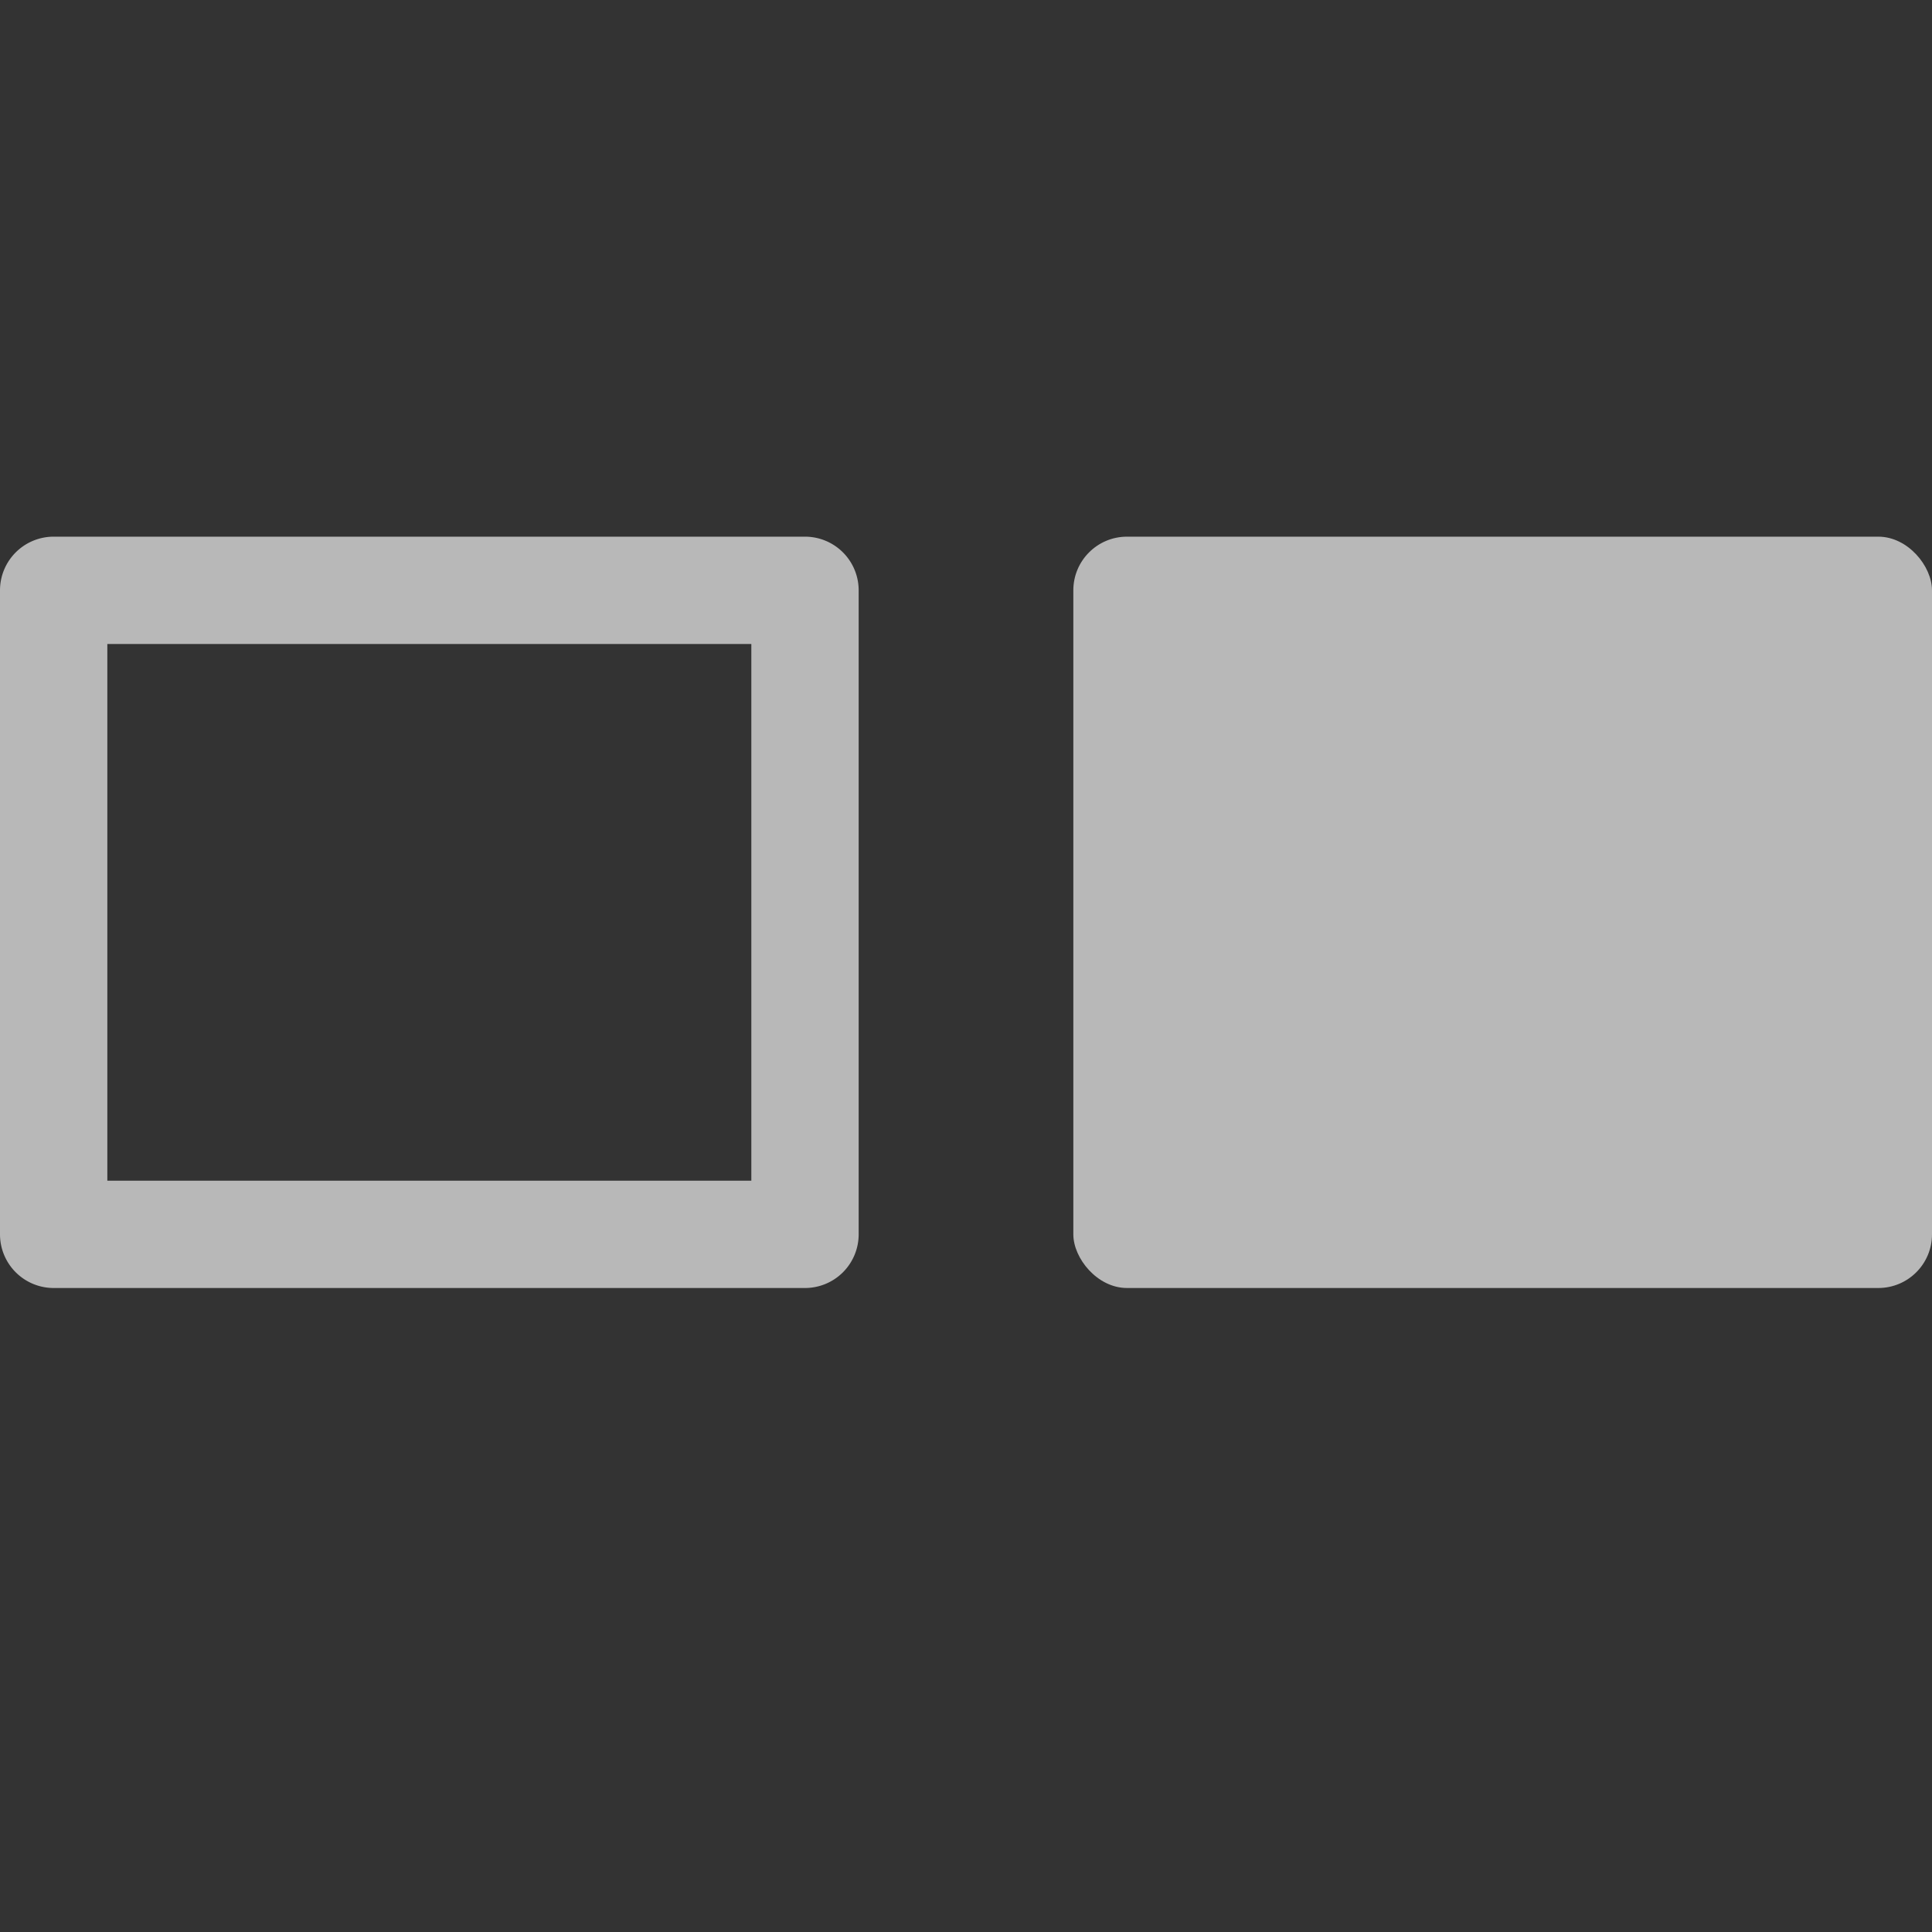 <svg id="S_SplitViewSidebyside_18_N_D_2x" data-name="S_SplitViewSidebyside_18_N_D@2x" xmlns="http://www.w3.org/2000/svg" width="36" height="36" viewBox="0 0 36 36">
  <rect x="0" y="0" width="36" height="36" fill="#333333" stroke="none"/>
  <defs>
    <style>
      .fill {
        fill: #fff;
        fill-rule: evenodd;
        opacity: 0.65;
      }

      .cls-1 {
        fill: #ff13dc;
        opacity: 0;
      }
    </style>
  </defs>
  <title>S_SplitViewSidebyside_18_N_D@2x</title>
  <rect class="fill" x="20" y="10" width="16" height="14" rx="1" ry="1"/>
  <path class="fill" d="M15,10H1a1,1,0,0,0-1,1V23a1,1,0,0,0,1,1H15a1,1,0,0,0,1-1V11A1,1,0,0,0,15,10ZM14,22H2V12H14Z"/>
  <rect id="ToDelete" class="cls-1" width="36" height="36"/>
</svg>
